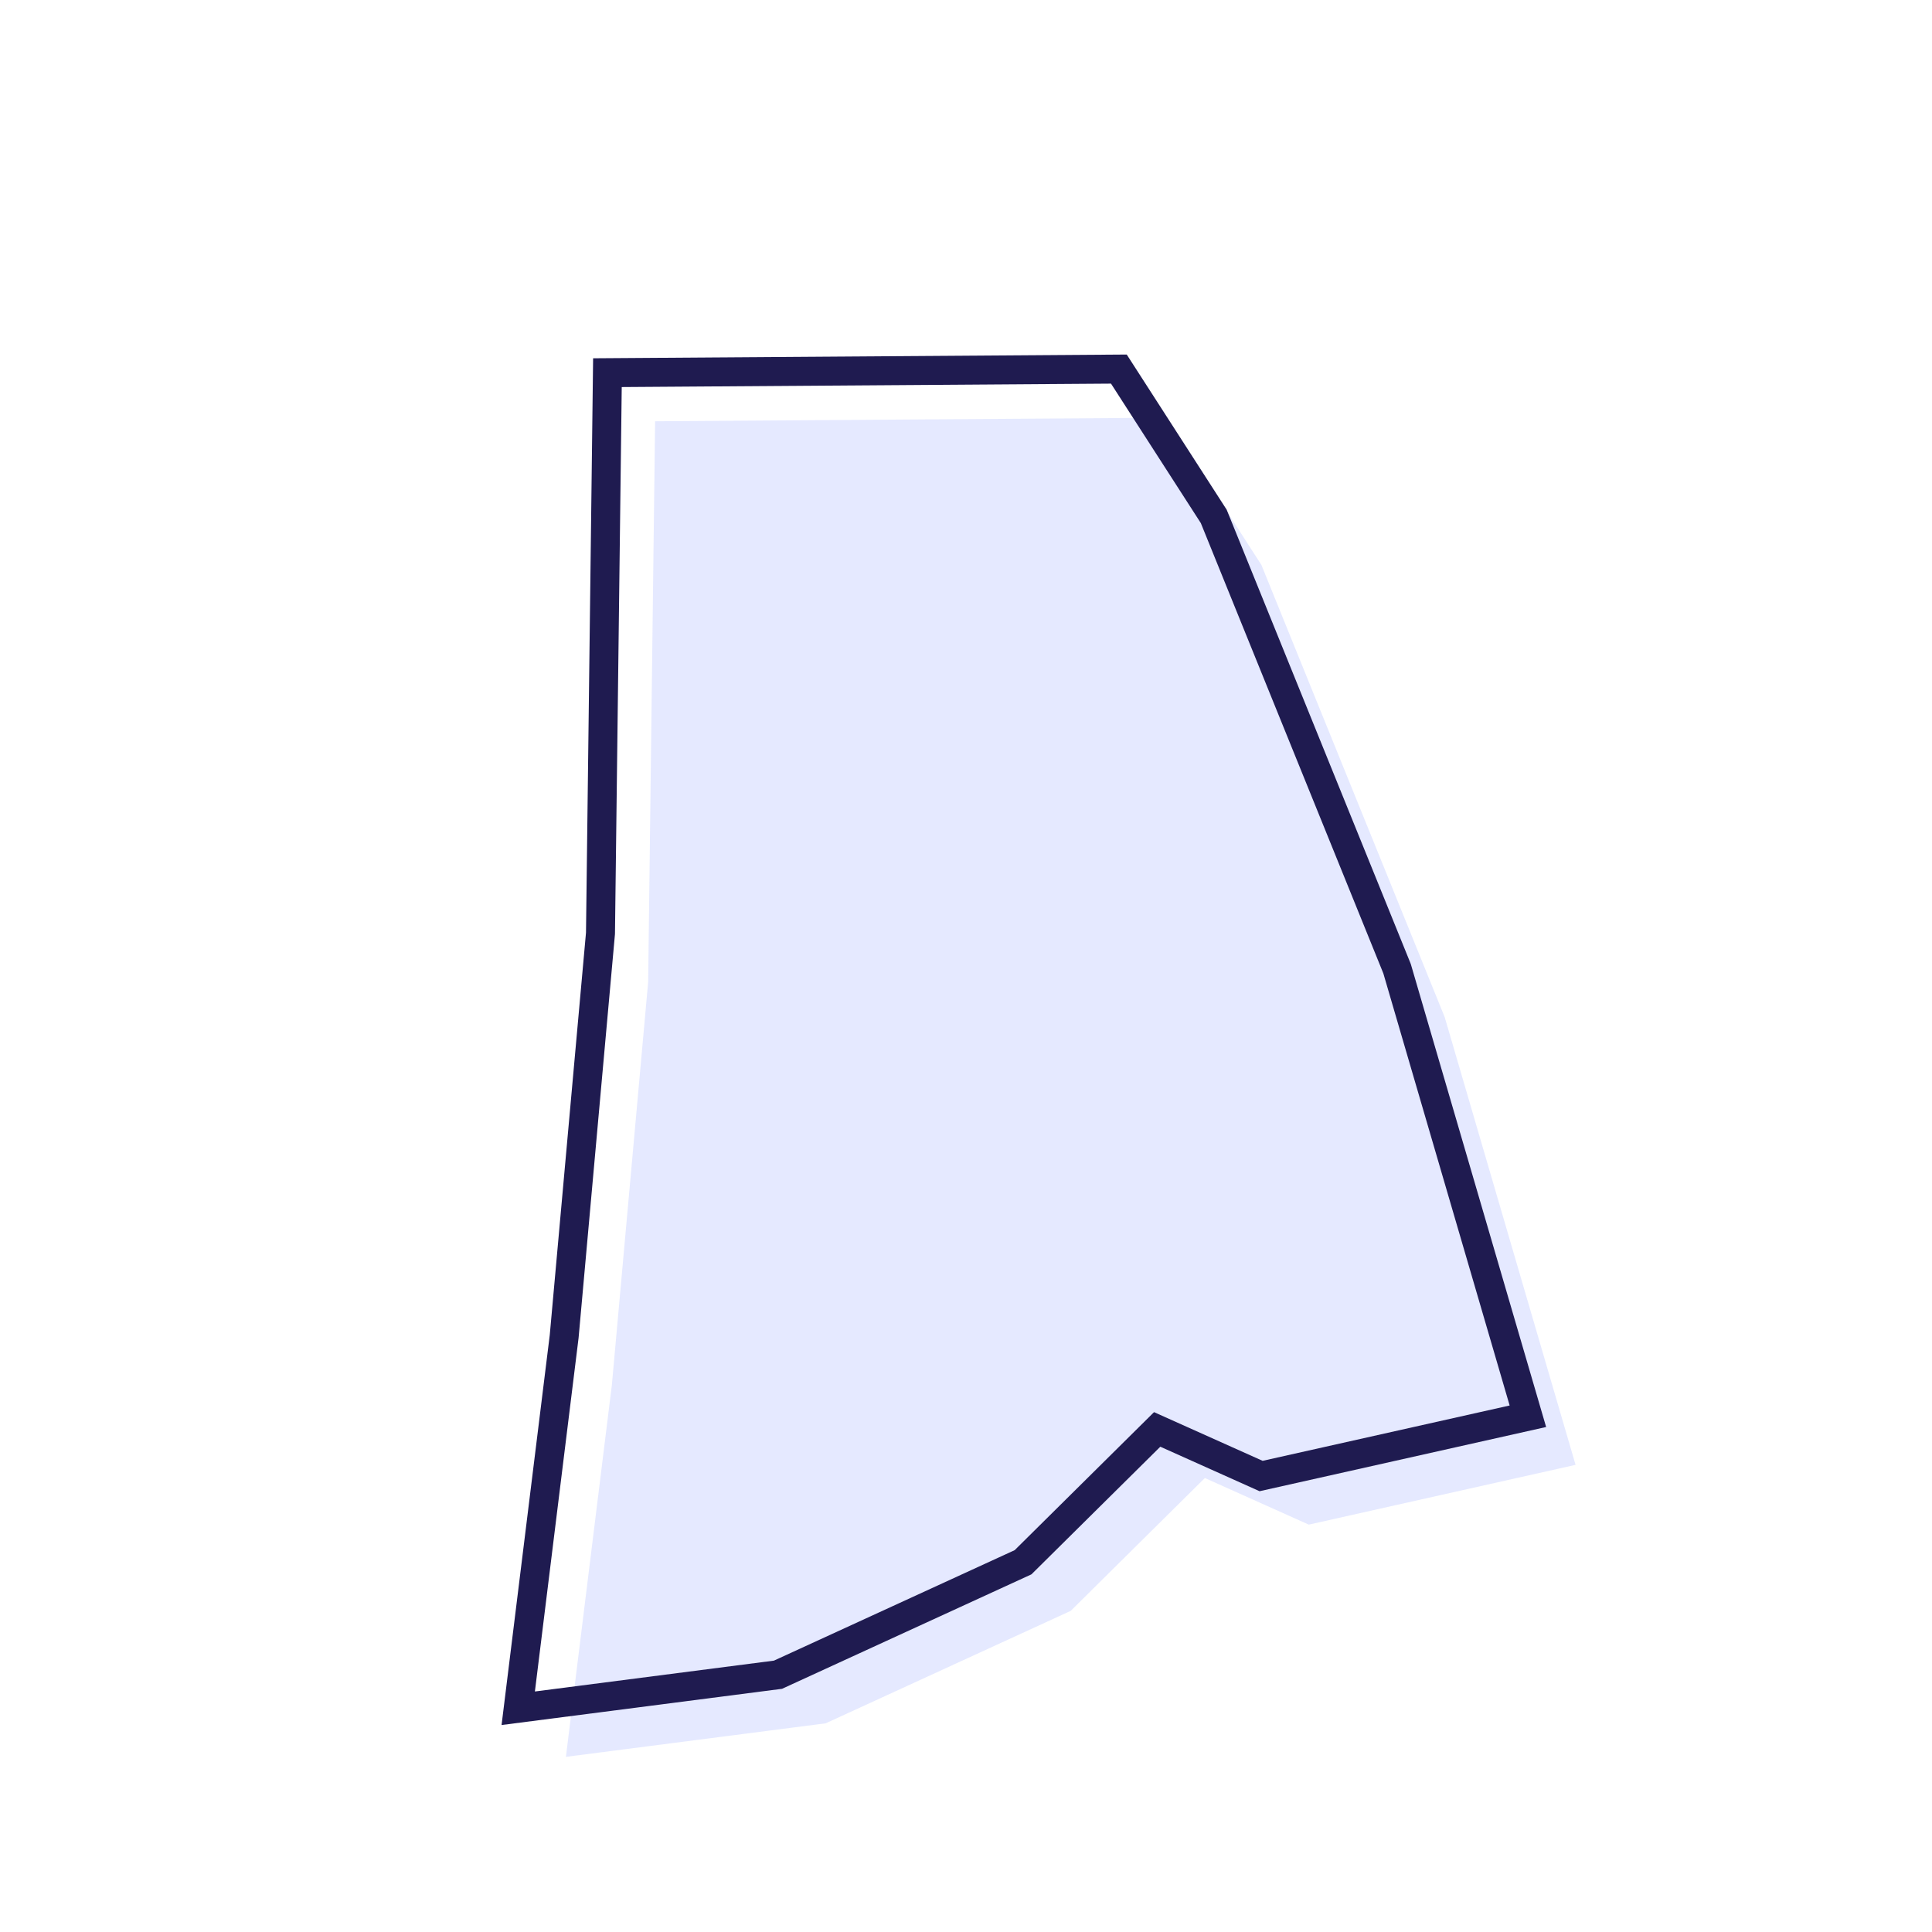 <?xml version="1.0" encoding="UTF-8"?>
<svg width="200px" height="200px" viewBox="0 0 200 200" version="1.1" xmlns="http://www.w3.org/2000/svg" xmlns:xlink="http://www.w3.org/1999/xlink">
    <title>RhodeIsland</title>
    <g id="RhodeIsland" stroke="none" stroke-width="1" fill="none" fill-rule="evenodd">
        <polygon id="RI" fill="#526EFF" opacity="0.15" transform="translate(110, 118) rotate(15) translate(-110, -118) " points="101.045 43 114.478 55.188 144.925 95.5 170 136.75 144.925 149.875 133.284 148 123.433 164.875 101.94 182.688 76.866 193 71.493 154.562 64.328 113.312 50 57.062"></polygon>
        <path d="M110.59,49.171 L96.442,36.335 L43.183,51.007 L57.86,108.628 L65.015,149.819 L70.648,190.123 L97.722,178.988 L119.594,160.86 L129.061,144.644 L140.179,146.435 L167.112,132.337 L141.207,89.721 L141.122,89.596 L110.59,49.171 Z M95.648,39.665 L108.365,51.204 L138.682,91.343 L162.887,131.163 L139.671,143.315 L127.507,141.356 L117.27,158.89 L96.158,176.387 L73.083,185.877 L67.978,149.355 L60.806,108.056 L60.782,107.942 L46.816,53.117 L95.648,39.665 Z" id="RI" fill="#1F1B50" fill-rule="nonzero" transform="translate(105.148, 113.229) rotate(15) translate(-105.148, -113.229) "></path>
    </g>
</svg>